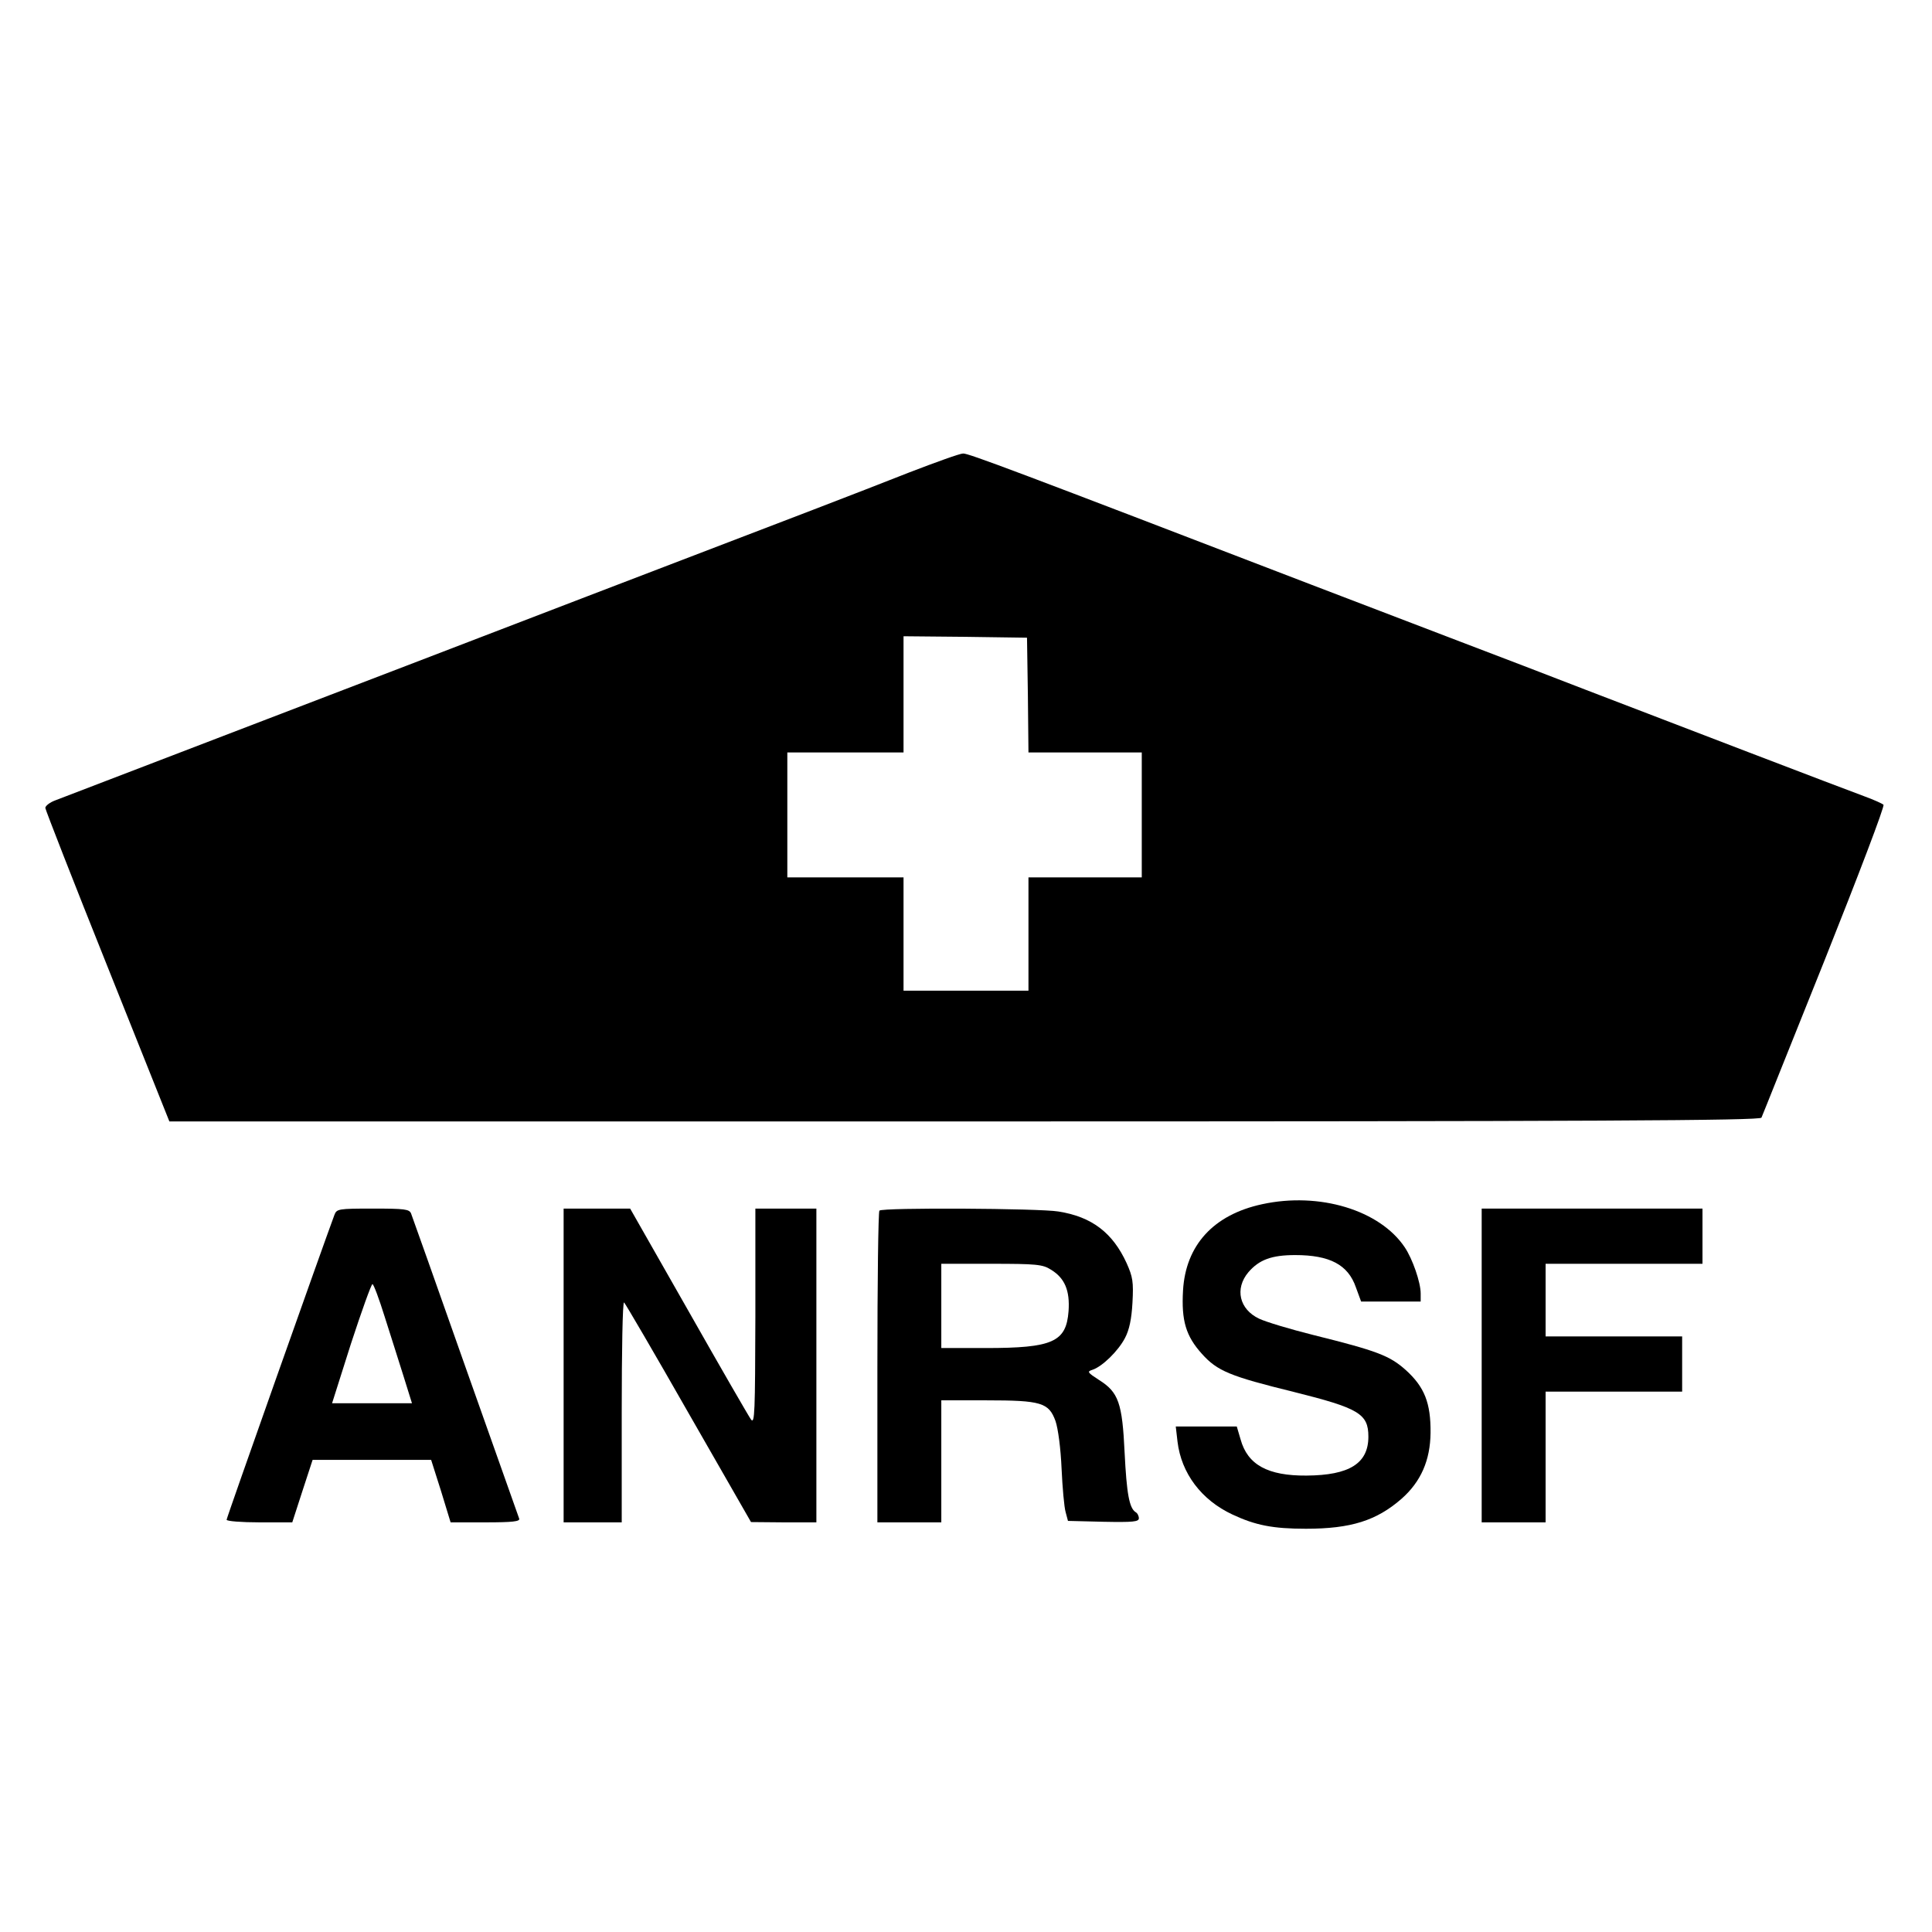 <?xml version="1.0" standalone="no"?>
<!DOCTYPE svg PUBLIC "-//W3C//DTD SVG 20010904//EN"
 "http://www.w3.org/TR/2001/REC-SVG-20010904/DTD/svg10.dtd">
<svg version="1.0" xmlns="http://www.w3.org/2000/svg"
 width="665pt" height="665pt" viewBox="0 0 665 665"
 preserveAspectRatio="xMidYMid meet">
<g transform="translate(0,665) scale(0.1,-0.1)"
fill="#000000" stroke="none">
<path d="M3130 5024 c-224 -88 -290 -113 -1110 -427 -393 -151 -888 -341
-1100 -422 -605 -232 -693 -266 -730 -280 -19 -7 -34 -19 -34 -26 1 -8 97
-254 214 -546 l213 -533 2737 0 c2181 0 2739 3 2743 13 3 6 100 250 217 541
116 291 208 532 203 536 -4 4 -33 17 -63 28 -71 26 -682 260 -960 367 -118 46
-312 120 -430 165 -118 45 -350 134 -515 197 -1020 392 -1182 453 -1200 452
-11 0 -94 -30 -185 -65z m408 -766 l2 -198 195 0 195 0 0 -215 0 -215 -195 0
-195 0 0 -195 0 -195 -215 0 -215 0 0 195 0 195 -200 0 -200 0 0 215 0 215
200 0 200 0 0 200 0 200 213 -2 212 -3 3 -197z"/>
<path d="M4344 2505 c-167 -36 -263 -141 -272 -297 -6 -104 10 -157 65 -218
53 -59 96 -77 316 -131 224 -56 257 -75 257 -154 0 -92 -65 -133 -213 -134
-133 -1 -203 37 -227 125 l-13 44 -105 0 -105 0 6 -52 c13 -109 82 -201 189
-251 79 -37 139 -49 253 -49 155 0 243 28 329 103 67 59 99 133 100 227 1 103
-21 158 -85 216 -56 50 -98 66 -319 121 -80 20 -163 45 -186 56 -68 32 -85
103 -37 160 37 43 80 59 161 59 119 0 182 -33 209 -111 l18 -49 102 0 103 0 0
28 c0 38 -28 119 -55 159 -86 128 -294 191 -491 148z"/>
<path d="M1151 2468 c-38 -102 -371 -1042 -371 -1049 0 -5 51 -9 113 -9 l113
0 35 108 35 107 204 0 204 0 34 -107 33 -108 121 0 c92 0 119 3 115 13 -2 6
-86 242 -185 522 -99 281 -183 518 -187 528 -6 15 -22 17 -131 17 -120 0 -125
-1 -133 -22z m173 -350 c20 -62 49 -155 65 -205 l29 -93 -138 0 -137 0 65 205
c37 113 70 205 74 205 4 0 23 -51 42 -112z"/>
<path d="M1940 1950 l0 -540 100 0 100 0 0 381 c0 209 3 378 8 376 4 -3 104
-174 222 -381 l215 -375 113 -1 112 0 0 540 0 540 -105 0 -105 0 0 -372 c-1
-329 -2 -371 -15 -354 -8 11 -105 179 -215 373 l-201 353 -115 0 -114 0 0
-540z"/>
<path d="M3027 2483 c-4 -3 -7 -246 -7 -540 l0 -533 110 0 110 0 0 210 0 210
155 0 c189 0 215 -8 238 -71 9 -26 18 -94 21 -164 3 -66 9 -133 14 -150 l8
-30 122 -3 c102 -2 122 0 122 12 0 8 -5 18 -11 21 -22 14 -31 64 -38 205 -8
171 -21 208 -88 250 -40 26 -42 29 -23 35 34 11 89 65 112 109 15 28 23 66 26
122 4 72 1 89 -20 136 -48 105 -120 160 -235 178 -65 11 -606 14 -616 3z m590
-203 c48 -29 66 -72 61 -143 -8 -106 -54 -127 -285 -127 l-153 0 0 145 0 145
173 0 c153 0 176 -2 204 -20z"/>
<path d="M5100 1950 l0 -540 110 0 110 0 0 225 0 225 235 0 235 0 0 95 0 95
-235 0 -235 0 0 125 0 125 270 0 270 0 0 95 0 95 -380 0 -380 0 0 -540z"/>
</g>
</svg>
